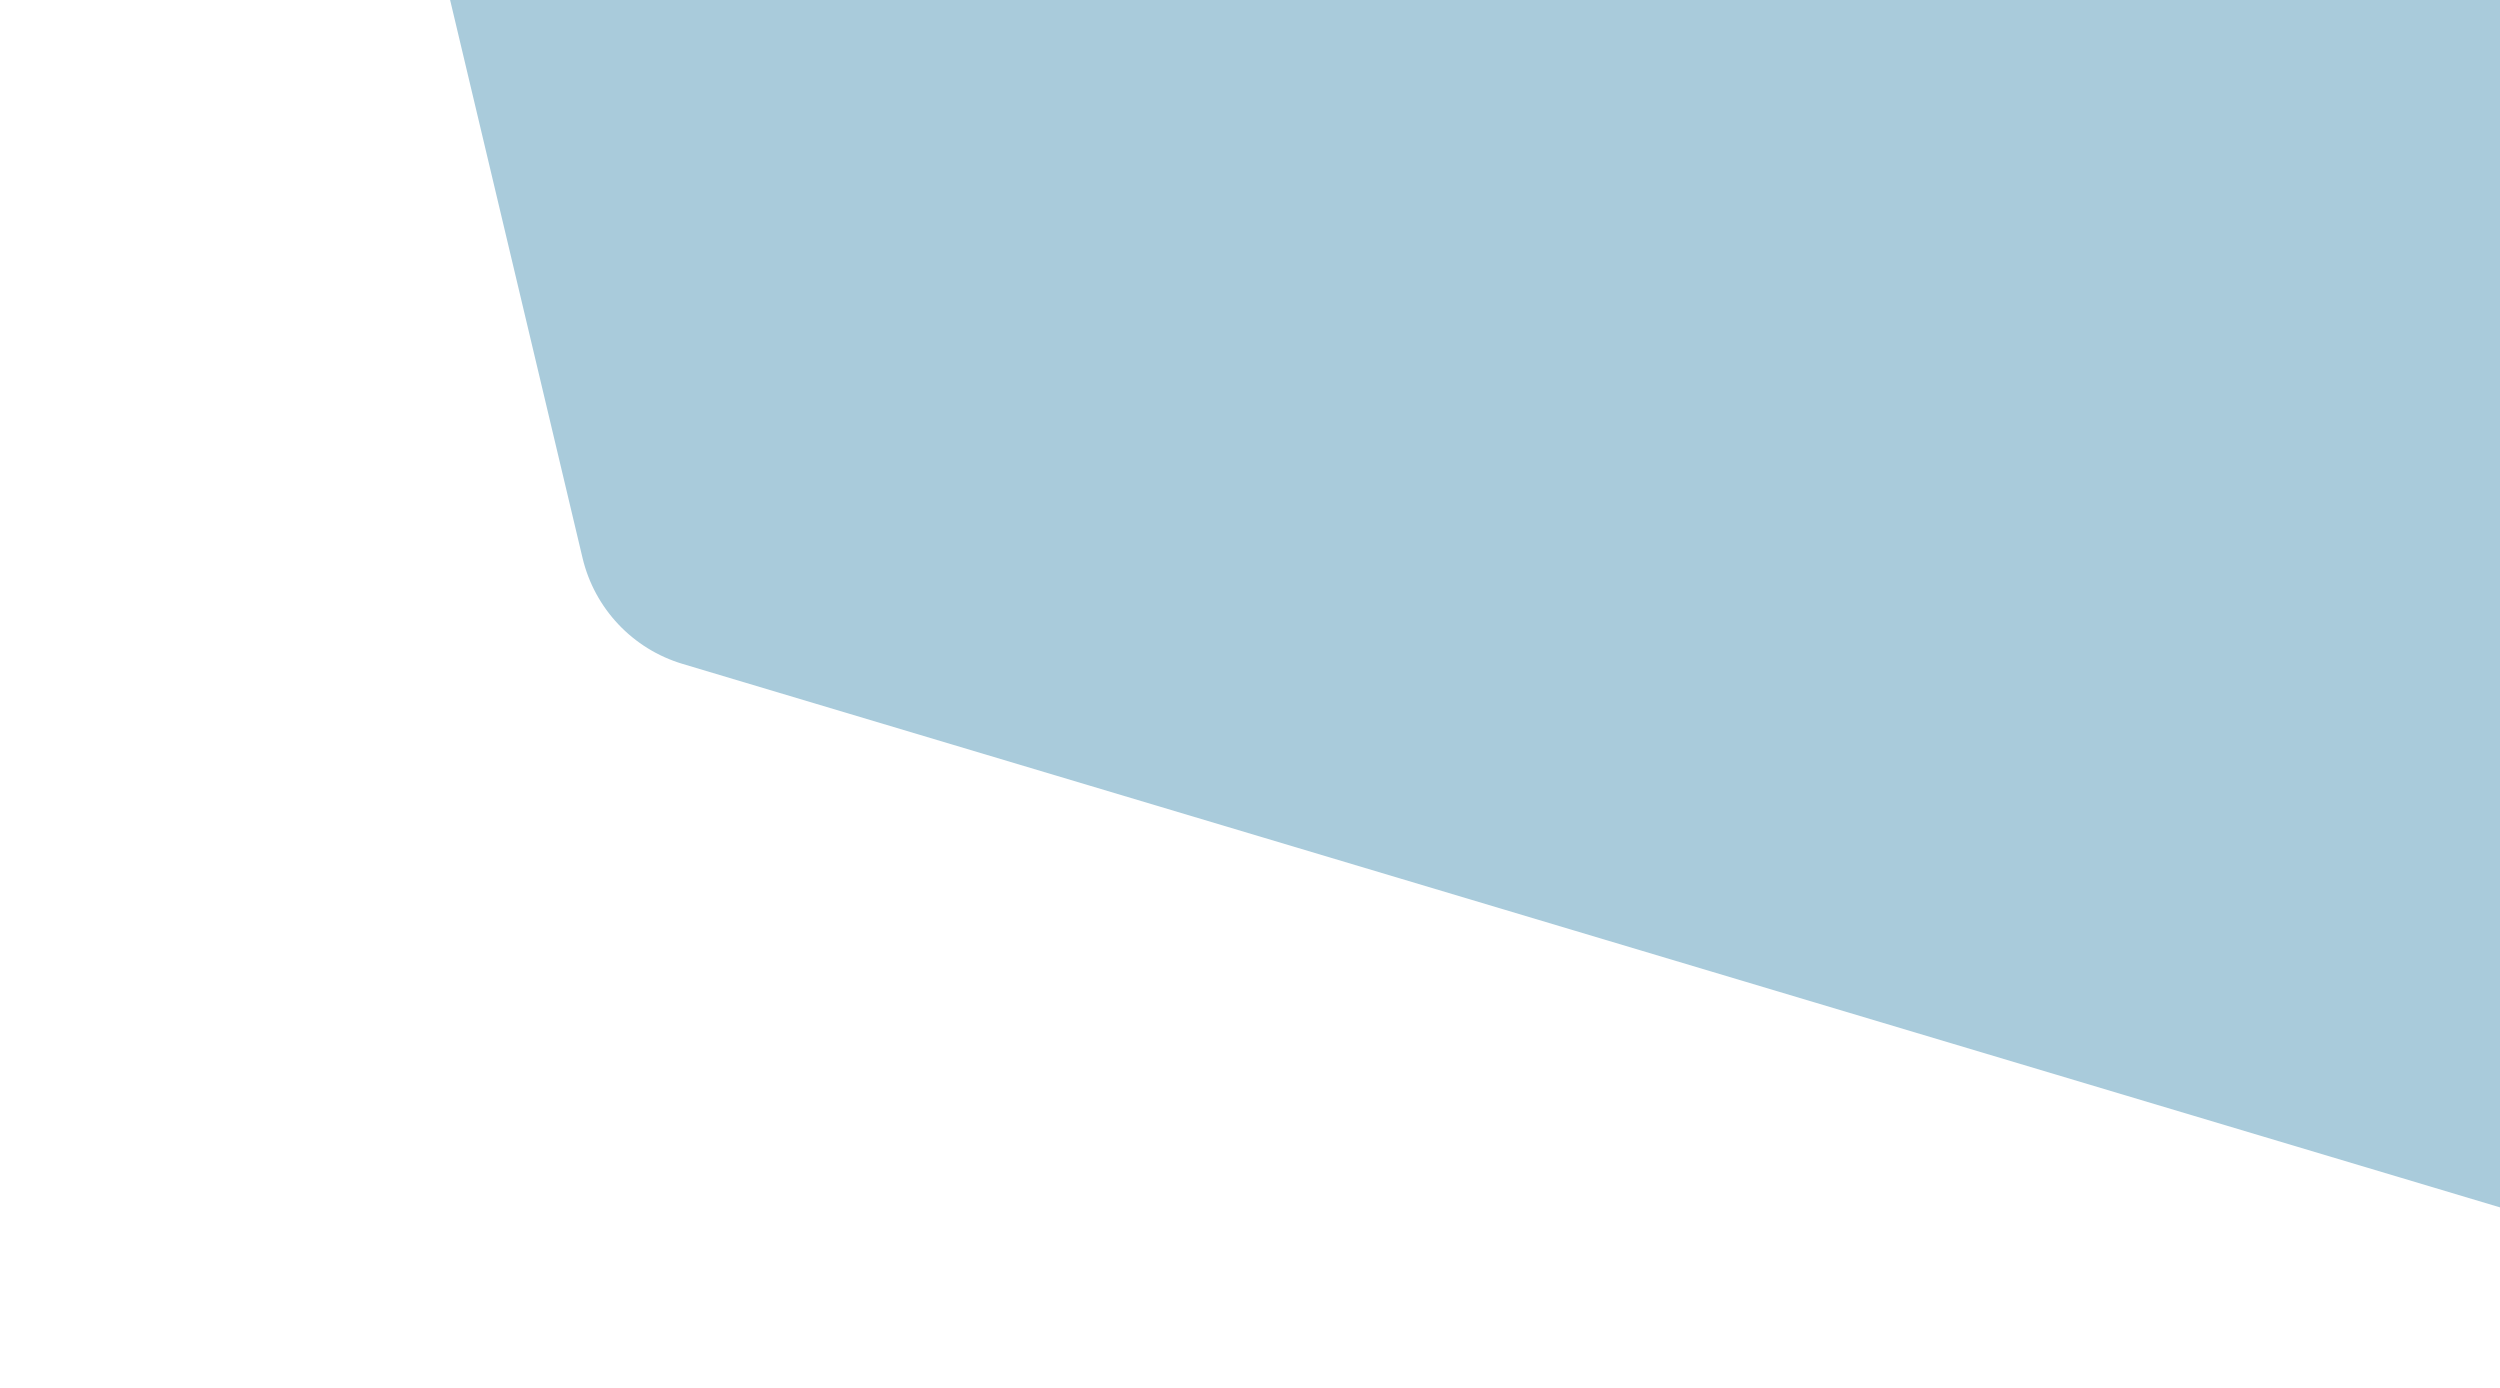 <svg width="686" height="381" viewBox="0 0 686 381" fill="none" xmlns="http://www.w3.org/2000/svg">
<path d="M511.839 -1024.01C522.23 -1033.82 537.066 -1037.34 550.758 -1033.25L1208.23 -836.641C1221.92 -832.547 1232.39 -821.46 1235.69 -807.555L1394.16 -139.863C1397.46 -125.959 1393.09 -111.35 1382.7 -101.54L883.699 369.546C873.307 379.356 858.472 382.877 844.78 378.783L187.306 182.177C173.615 178.083 163.147 166.995 159.847 153.091L1.376 -514.601C-1.924 -528.505 2.445 -543.114 12.836 -552.924L511.839 -1024.01Z" fill="#A9CBDB"/>
</svg>
